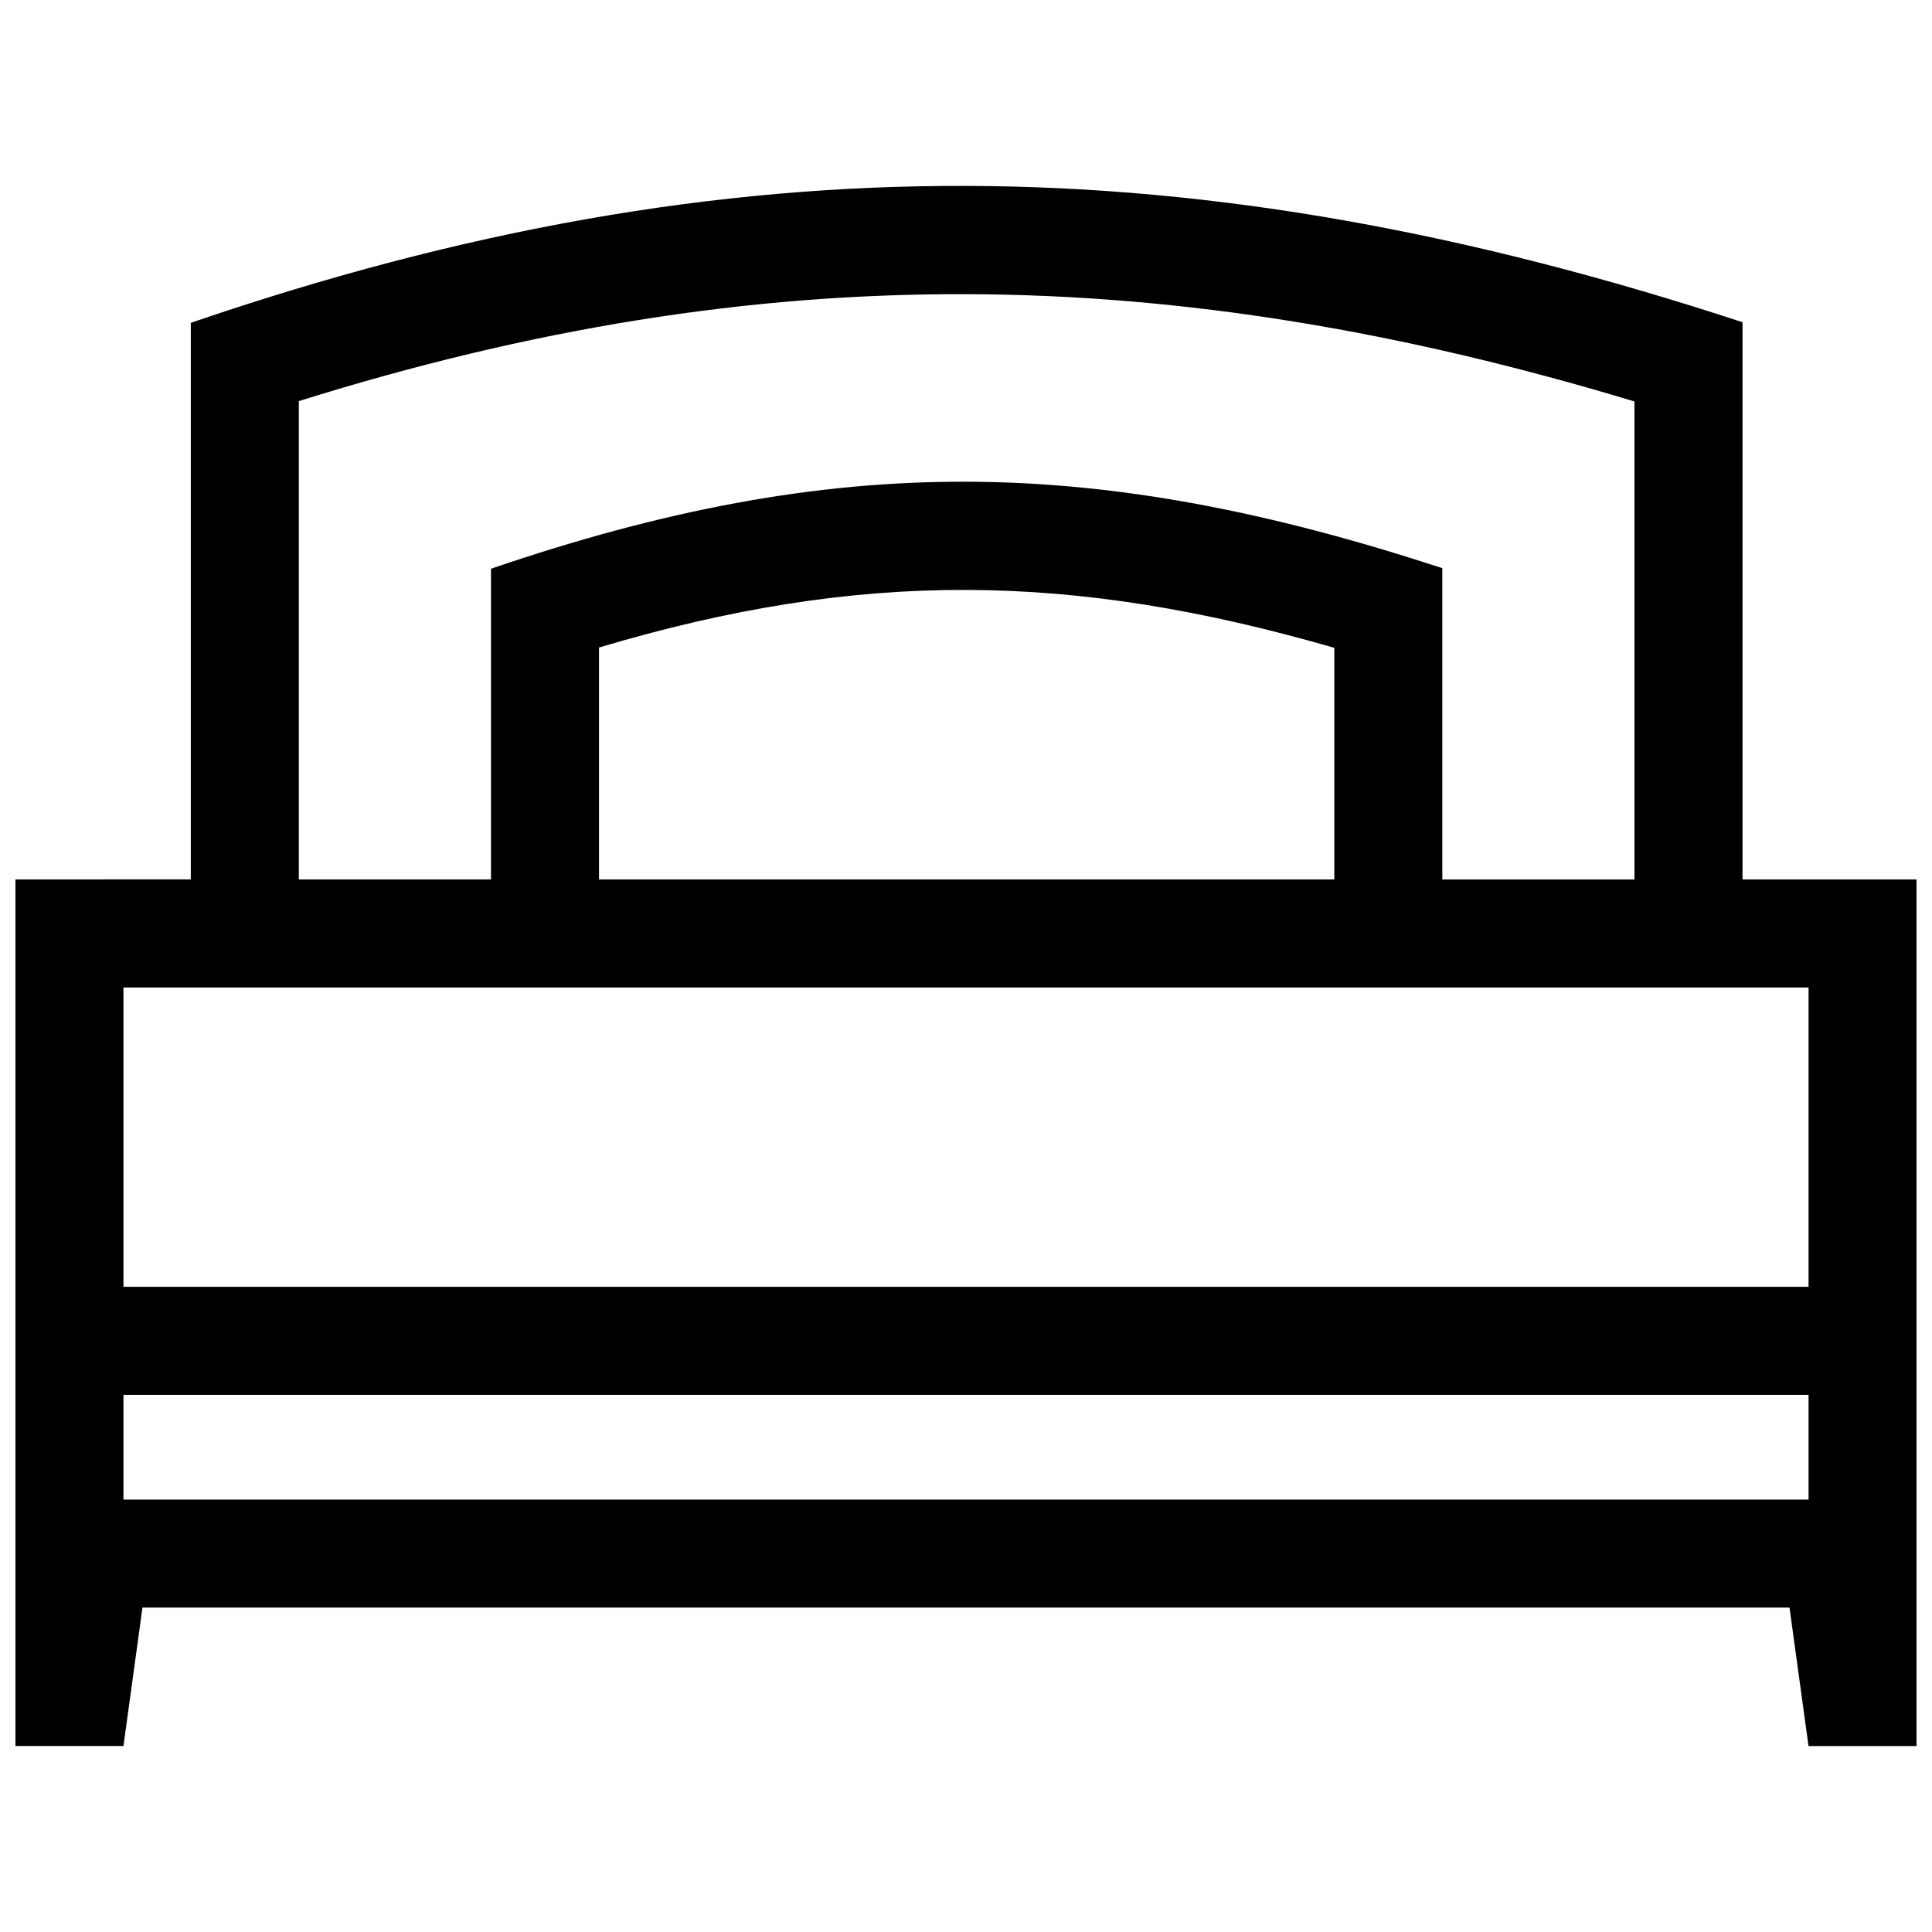 <?xml version="1.0" encoding="UTF-8"?>
<!-- Uploaded to: ICON Repo, www.iconrepo.com, Generator: ICON Repo Mixer Tools -->
<svg width="800px" height="800px" version="1.1" viewBox="144 144 512 512" xmlns="http://www.w3.org/2000/svg">
 <defs>
  <clipPath id="a">
   <path d="m148.09 193h503.81v414h-503.81z"/>
  </clipPath>
 </defs>
 <g clip-path="url(#a)">
  <path d="m274.12 294.72v82.344h-50.926v-126.77c122.98-38.512 230.88-37.09 353.96 0.102v126.68h-50.926v-82.504c-91.66-30.02-160.58-31.129-252.11 0.148m223.49 82.344h-194.86v-61.465c69.477-20.727 125.37-20 194.86 0.082zm-315.85 192.96h436.48l5.039 36.699h28.625v-229.66h-46.117v-147.67c-144.05-47.289-267.39-49.102-411.22 0.16v147.5l-46.473 0.004v229.66h28.625zm-5.039-56.367h446.57v27.75h-446.57zm0-107.96h446.57v79.328h-446.57z" fill-rule="evenodd"/>
 </g>
</svg>